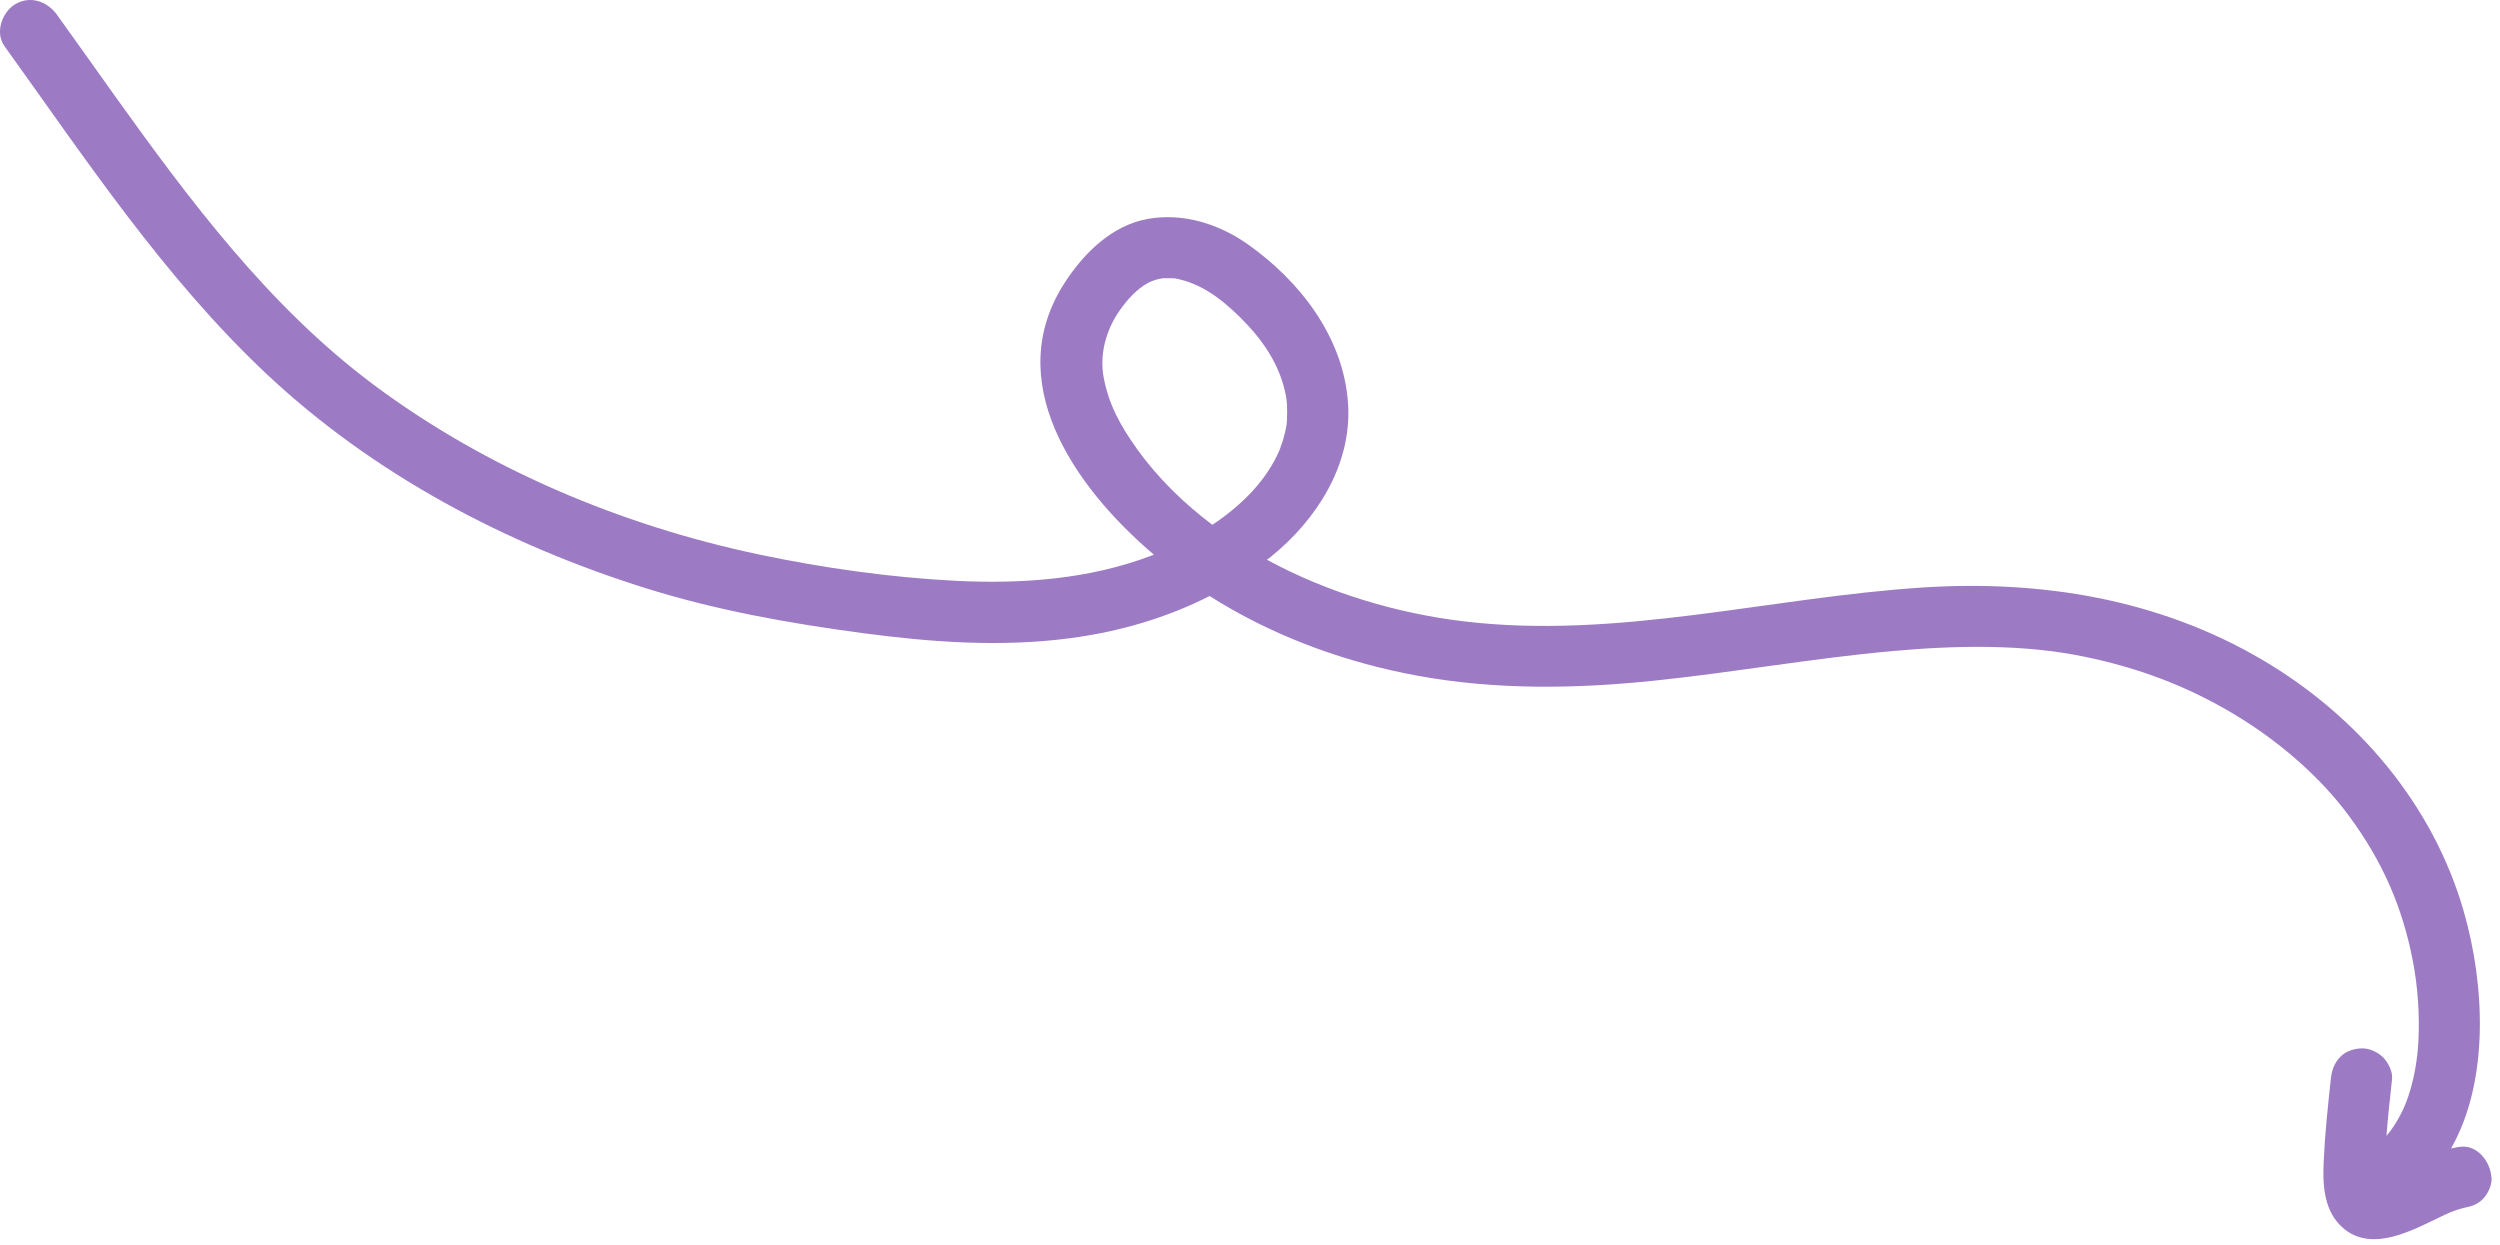 <?xml version="1.0" encoding="UTF-8"?> <svg xmlns="http://www.w3.org/2000/svg" width="245" height="122" viewBox="0 0 245 122" fill="none"><path d="M244.152 115.381C244.082 113.901 242.822 112.201 241.152 112.381C240.822 112.411 240.512 112.491 240.202 112.551C243.982 105.901 243.512 96.491 241.452 89.331C238.442 78.851 231.072 70.181 221.752 64.691C211.582 58.691 199.972 56.811 188.312 57.581C173.392 58.561 158.542 62.681 143.522 60.901C137.012 60.131 130.182 58.131 124.152 54.851C124.272 54.761 124.402 54.671 124.522 54.581C129.012 50.971 132.492 45.551 132.112 39.591C131.702 33.101 127.412 27.541 122.242 23.911C119.422 21.931 115.922 20.841 112.492 21.451C108.982 22.081 106.252 24.771 104.372 27.661C98.122 37.251 105.082 47.551 113.082 54.361C113.012 54.391 112.942 54.421 112.872 54.441C106.742 56.771 100.202 57.241 93.692 56.921C87.202 56.591 80.652 55.661 74.292 54.321C60.852 51.471 47.652 45.941 36.612 37.701C26.342 30.041 18.542 19.581 11.152 9.251C9.302 6.661 7.462 4.061 5.602 1.471C4.672 0.161 3.002 -0.469 1.512 0.401C0.212 1.161 -0.518 3.181 0.432 4.511C8.402 15.601 16.052 27.161 26.052 36.581C36.512 46.441 49.612 53.361 63.282 57.641C70.212 59.811 77.322 61.081 84.512 62.041C91.272 62.941 98.112 63.441 104.892 62.541C109.652 61.911 114.292 60.571 118.542 58.411C118.922 58.651 119.292 58.881 119.662 59.101C125.532 62.621 132.142 64.971 138.872 66.211C146.592 67.631 154.382 67.511 162.162 66.701C169.952 65.891 177.682 64.501 185.492 63.801C191.842 63.231 198.322 63.121 204.252 64.351C209.672 65.471 214.372 67.251 219.022 70.041C223.282 72.601 227.372 76.111 230.202 79.961C233.472 84.391 235.452 88.881 236.472 94.241C236.932 96.661 237.142 99.361 237.002 102.071C236.882 104.401 236.342 107.131 235.292 109.161C234.882 109.961 234.412 110.691 233.872 111.321C234.012 109.461 234.222 107.601 234.422 105.741C234.502 105.021 234.032 104.111 233.542 103.621C233.022 103.101 232.172 102.711 231.422 102.741C230.642 102.771 229.842 103.031 229.302 103.621C228.732 104.241 228.512 104.911 228.422 105.741C228.132 108.431 227.842 111.111 227.722 113.811C227.622 115.951 227.702 118.351 229.272 120.011C231.902 122.771 235.722 120.921 238.522 119.561C238.862 119.391 239.212 119.221 239.562 119.061C239.732 118.981 239.892 118.901 240.062 118.831C240.632 118.611 241.202 118.401 241.822 118.311C241.662 118.331 241.502 118.351 241.342 118.371C242.092 118.271 242.742 118.081 243.302 117.521C243.822 117.001 244.212 116.151 244.182 115.401L244.152 115.381ZM111.382 43.931C109.792 41.711 108.632 39.591 108.152 36.951C107.772 34.881 108.282 32.461 109.772 30.361C110.482 29.361 111.382 28.351 112.462 27.751C112.862 27.531 113.402 27.341 113.992 27.261C114.042 27.281 114.732 27.261 114.672 27.261C115.212 27.271 115.232 27.291 115.612 27.381C118.222 27.991 120.402 29.871 122.272 31.861C124.072 33.781 125.352 35.911 125.912 38.271C125.972 38.511 126.012 38.761 126.062 39.011C126.062 39.101 126.122 39.571 126.122 39.591C126.152 40.141 126.142 40.691 126.122 41.241C126.122 41.311 126.092 41.521 126.082 41.631C126.042 41.881 125.992 42.131 125.932 42.381C125.862 42.681 125.782 42.971 125.692 43.261C125.662 43.351 125.402 44.081 125.412 44.071C124.132 47.081 121.672 49.531 118.812 51.431C115.962 49.291 113.432 46.801 111.372 43.931H111.382Z" fill="#9C7AC4"></path></svg> 